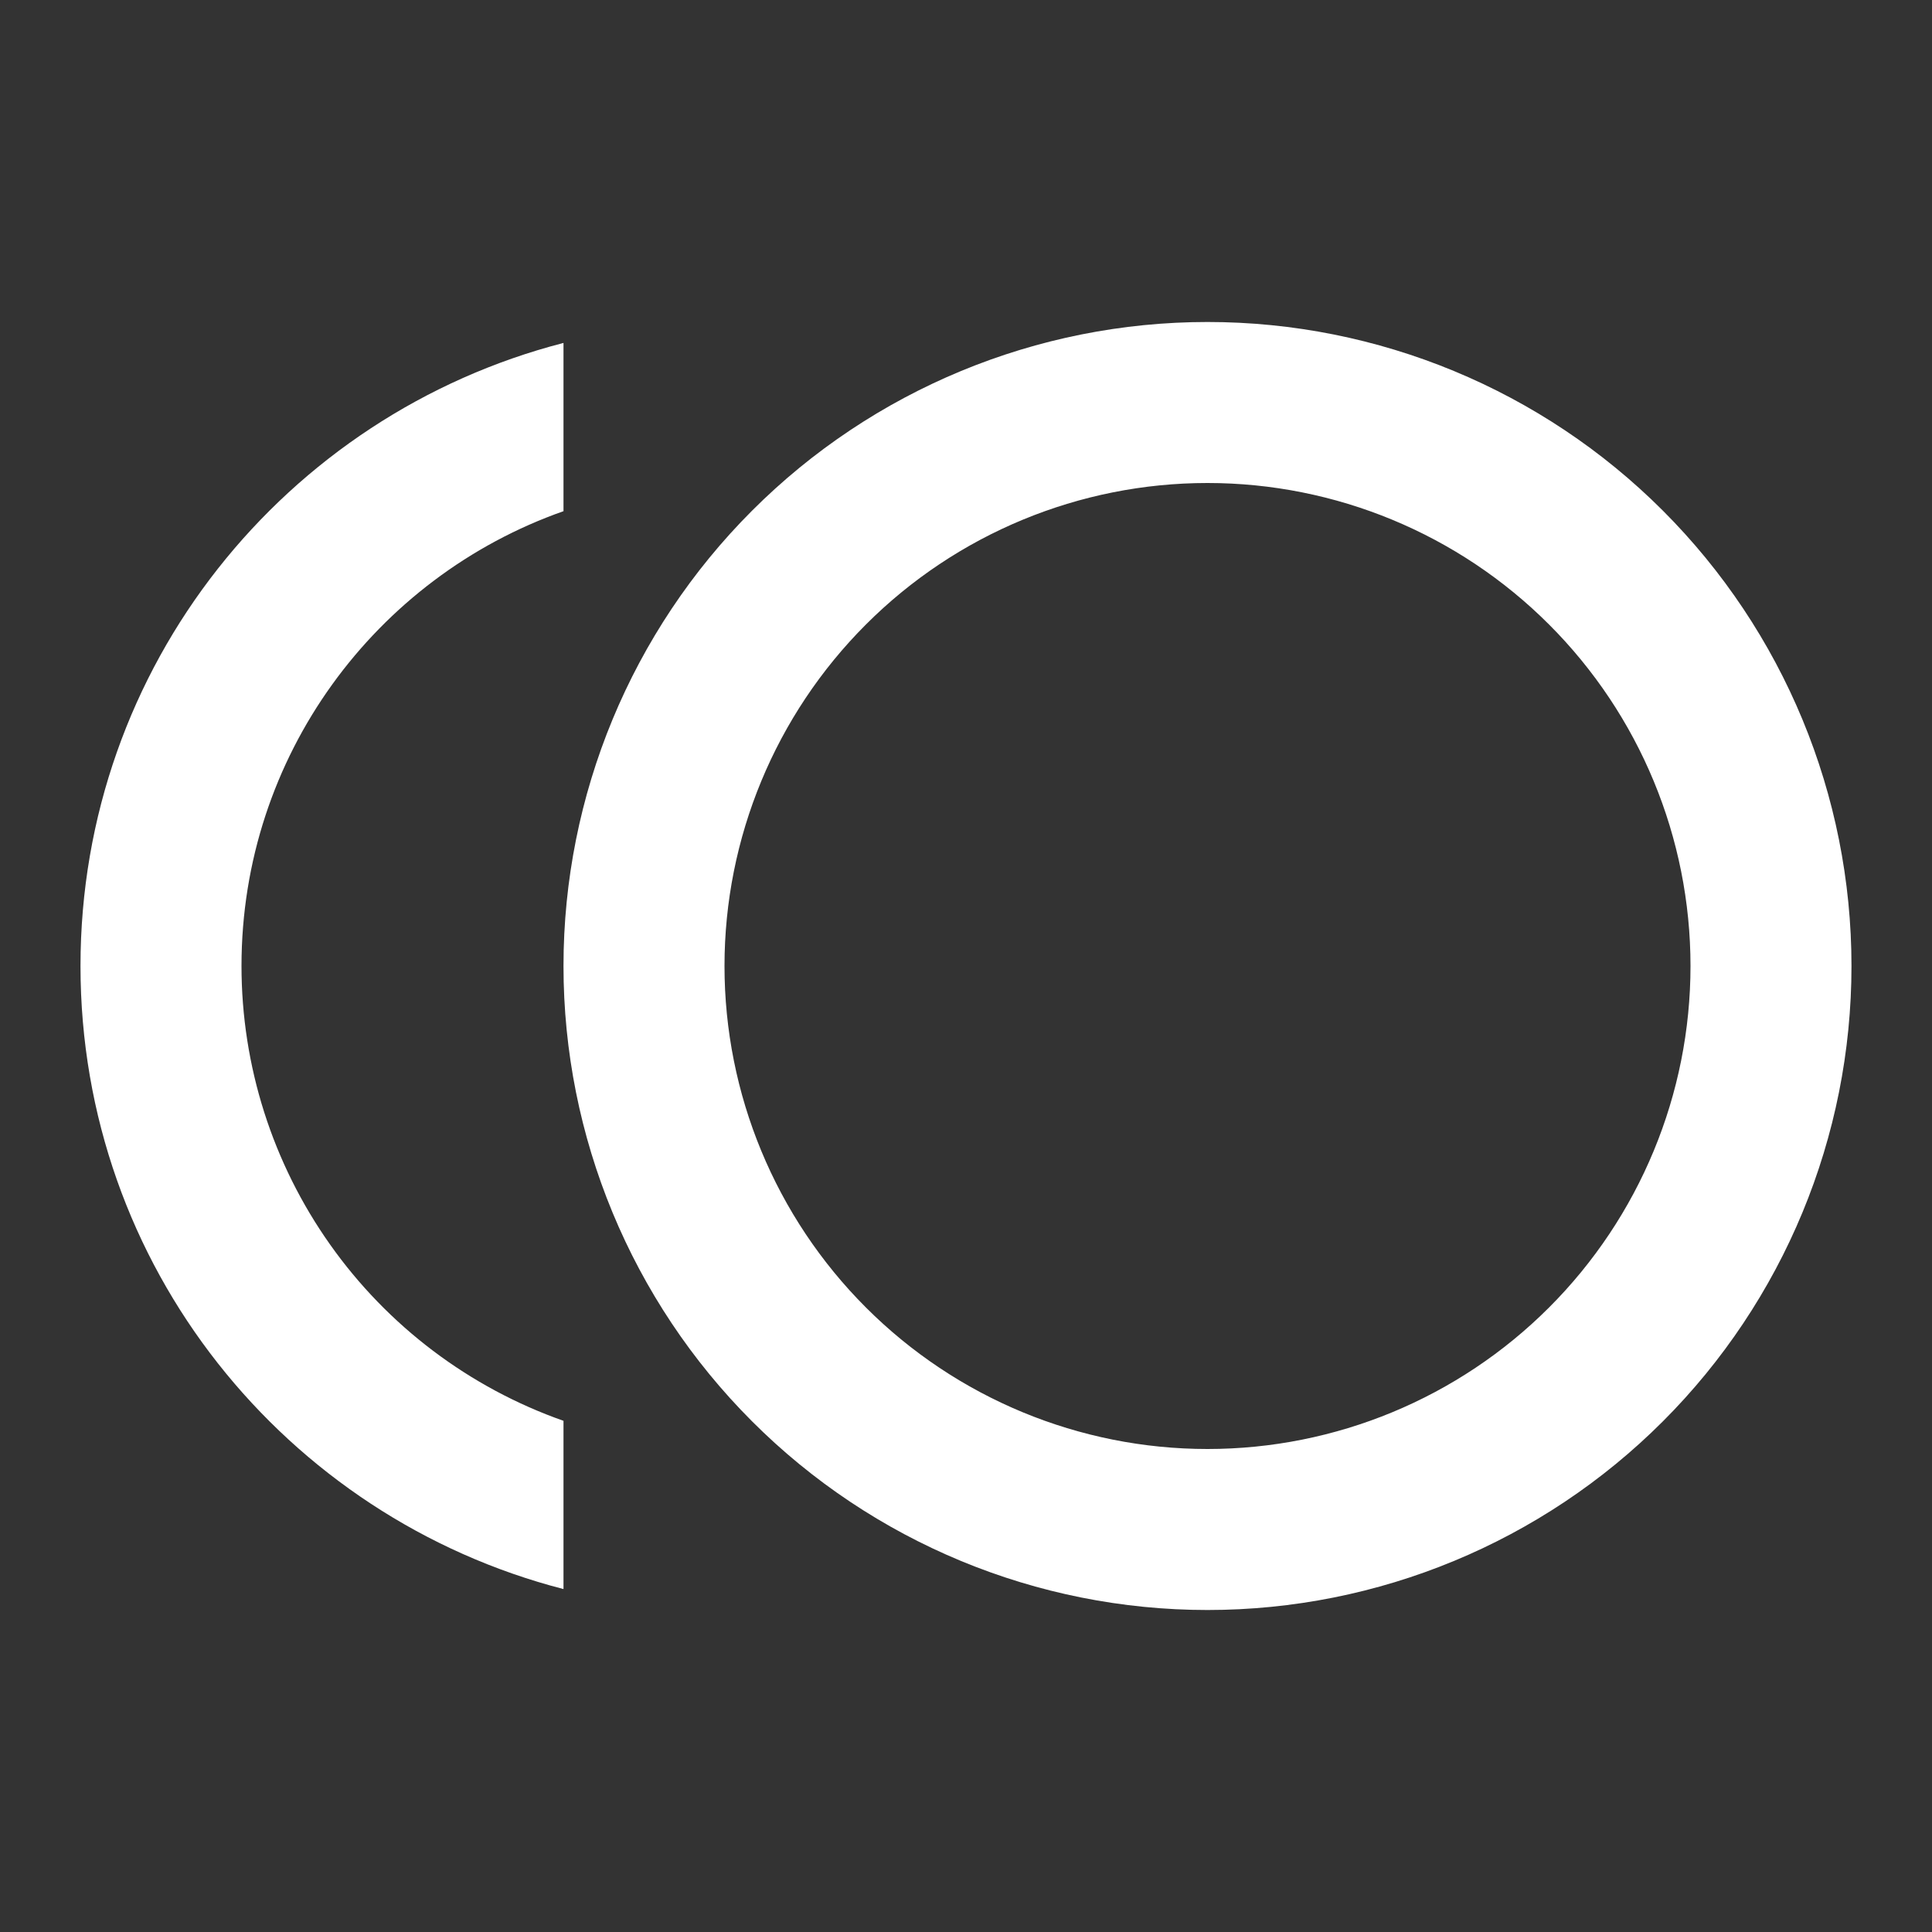 <svg width="68" height="68" viewBox="0 0 68 68" fill="none" xmlns="http://www.w3.org/2000/svg">
<rect x="0" y="0" width="68" height="68" fill="#333333" stroke="none"/>
<path d="M42.5 11.333C48.511 11.333 54.277 13.721 58.527 17.972C62.778 22.223 65.166 27.988 65.166 34C65.166 40.012 62.778 45.777 58.527 50.028C54.277 54.279 48.511 56.667 42.5 56.667C36.488 56.667 30.723 54.279 26.472 50.028C22.221 45.777 19.833 40.012 19.833 34C19.833 27.988 22.221 22.223 26.472 17.972C30.723 13.721 36.488 11.333 42.5 11.333ZM42.5 51C47.008 51 51.332 49.209 54.52 46.021C57.709 42.833 59.5 38.509 59.5 34C59.5 29.491 57.709 25.167 54.52 21.979C51.332 18.791 47.008 17 42.5 17C37.991 17 33.667 18.791 30.479 21.979C27.291 25.167 25.5 29.491 25.5 34C25.5 38.509 27.291 42.833 30.479 46.021C33.667 49.209 37.991 51 42.5 51ZM8.5 34C8.5 37.513 9.59 40.94 11.62 43.807C13.65 46.675 16.519 48.841 19.833 50.008V55.93C10.058 53.408 2.833 44.568 2.833 34C2.833 23.432 10.058 14.592 19.833 12.07V17.992C13.231 20.315 8.5 26.605 8.5 34Z" fill="white"/>
</svg>
